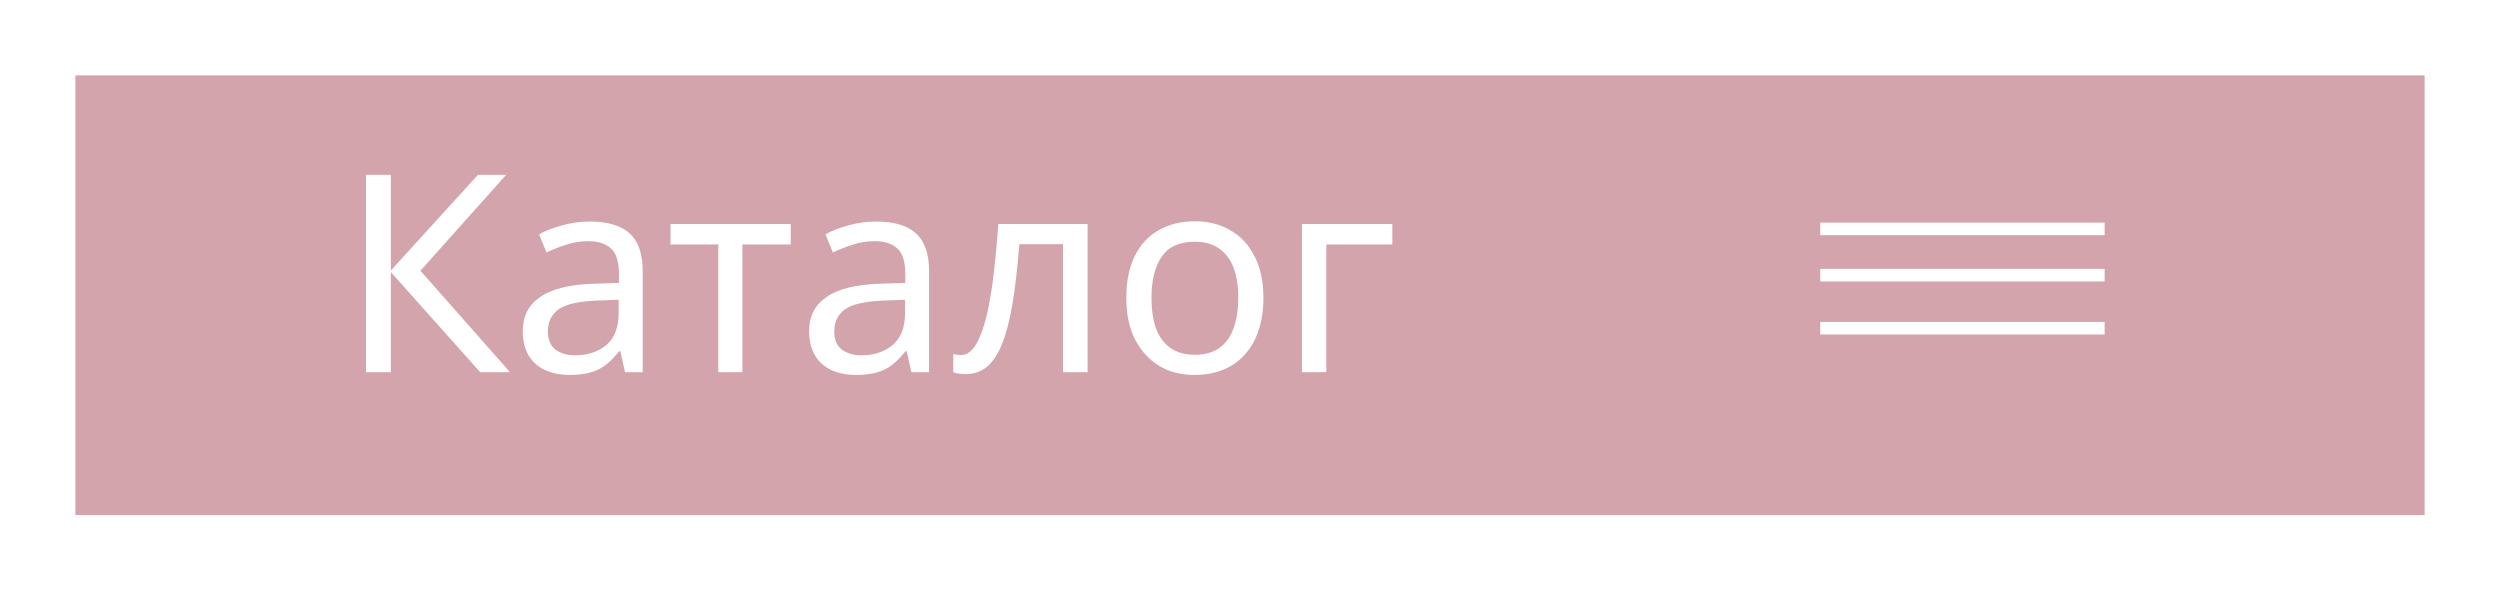 <?xml version="1.0" encoding="UTF-8"?> <svg xmlns="http://www.w3.org/2000/svg" width="199" height="47" viewBox="0 0 199 47" fill="none"><g filter="url(#filter0_d_381_9)"><rect x="3" y="3" width="187" height="35" fill="#D4A4AC"></rect></g><path d="M144.893 18.221H167.529M144.893 21.903H167.529M144.893 26.124H167.529" stroke="white"></path><path d="M40.596 29.625H38.22L31.114 21.661V29.625H29.134V13.917H31.114V21.529L38.044 13.917H40.288L33.468 21.551L40.596 29.625ZM46.936 17.635C48.373 17.635 49.436 17.95 50.126 18.581C50.815 19.212 51.16 20.216 51.16 21.595V29.625H49.752L49.378 27.953H49.29C48.952 28.378 48.6 28.738 48.234 29.031C47.882 29.31 47.471 29.515 47.002 29.647C46.547 29.779 45.99 29.845 45.33 29.845C44.626 29.845 43.988 29.72 43.416 29.471C42.858 29.222 42.418 28.84 42.096 28.327C41.773 27.799 41.612 27.139 41.612 26.347C41.612 25.174 42.074 24.272 42.998 23.641C43.922 22.996 45.344 22.644 47.266 22.585L49.268 22.519V21.815C49.268 20.832 49.055 20.15 48.63 19.769C48.204 19.388 47.603 19.197 46.826 19.197C46.21 19.197 45.623 19.292 45.066 19.483C44.508 19.659 43.988 19.864 43.504 20.099L42.91 18.647C43.423 18.368 44.032 18.134 44.736 17.943C45.44 17.738 46.173 17.635 46.936 17.635ZM47.508 23.927C46.041 23.986 45.022 24.22 44.45 24.631C43.892 25.042 43.614 25.621 43.614 26.369C43.614 27.029 43.812 27.513 44.208 27.821C44.618 28.129 45.139 28.283 45.77 28.283C46.767 28.283 47.596 28.012 48.256 27.469C48.916 26.912 49.246 26.061 49.246 24.917V23.861L47.508 23.927ZM62.942 19.461H59.092V29.625H57.178V19.461H53.372V17.833H62.942V19.461ZM69.731 17.635C71.168 17.635 72.231 17.95 72.921 18.581C73.61 19.212 73.954 20.216 73.954 21.595V29.625H72.546L72.172 27.953H72.085C71.747 28.378 71.395 28.738 71.028 29.031C70.677 29.31 70.266 29.515 69.796 29.647C69.342 29.779 68.784 29.845 68.124 29.845C67.421 29.845 66.782 29.72 66.21 29.471C65.653 29.222 65.213 28.84 64.891 28.327C64.568 27.799 64.406 27.139 64.406 26.347C64.406 25.174 64.868 24.272 65.793 23.641C66.716 22.996 68.139 22.644 70.061 22.585L72.062 22.519V21.815C72.062 20.832 71.85 20.15 71.424 19.769C70.999 19.388 70.398 19.197 69.621 19.197C69.004 19.197 68.418 19.292 67.861 19.483C67.303 19.659 66.782 19.864 66.299 20.099L65.704 18.647C66.218 18.368 66.826 18.134 67.531 17.943C68.234 17.738 68.968 17.635 69.731 17.635ZM70.302 23.927C68.836 23.986 67.817 24.22 67.245 24.631C66.687 25.042 66.409 25.621 66.409 26.369C66.409 27.029 66.606 27.513 67.002 27.821C67.413 28.129 67.934 28.283 68.564 28.283C69.562 28.283 70.391 28.012 71.05 27.469C71.71 26.912 72.04 26.061 72.04 24.917V23.861L70.302 23.927ZM86.573 29.625H84.615V19.439H81.139C80.992 21.302 80.809 22.893 80.589 24.213C80.369 25.518 80.09 26.582 79.753 27.403C79.415 28.224 79.012 28.826 78.543 29.207C78.073 29.588 77.523 29.779 76.893 29.779C76.702 29.779 76.511 29.764 76.321 29.735C76.145 29.72 75.998 29.684 75.881 29.625V28.173C75.969 28.202 76.064 28.224 76.167 28.239C76.269 28.254 76.372 28.261 76.475 28.261C76.797 28.261 77.091 28.129 77.355 27.865C77.619 27.601 77.853 27.198 78.059 26.655C78.279 26.112 78.477 25.43 78.653 24.609C78.829 23.773 78.983 22.79 79.115 21.661C79.247 20.532 79.364 19.256 79.467 17.833H86.573V29.625ZM100.567 23.707C100.567 24.69 100.435 25.562 100.171 26.325C99.922 27.073 99.555 27.711 99.071 28.239C98.602 28.767 98.023 29.17 97.333 29.449C96.659 29.713 95.903 29.845 95.067 29.845C94.29 29.845 93.571 29.713 92.911 29.449C92.251 29.17 91.679 28.767 91.195 28.239C90.711 27.711 90.33 27.073 90.051 26.325C89.787 25.562 89.655 24.69 89.655 23.707C89.655 22.402 89.875 21.302 90.315 20.407C90.755 19.498 91.386 18.808 92.207 18.339C93.029 17.855 94.004 17.613 95.133 17.613C96.204 17.613 97.143 17.855 97.949 18.339C98.771 18.808 99.409 19.498 99.863 20.407C100.333 21.302 100.567 22.402 100.567 23.707ZM91.657 23.707C91.657 24.631 91.775 25.438 92.009 26.127C92.259 26.802 92.64 27.322 93.153 27.689C93.667 28.056 94.319 28.239 95.111 28.239C95.903 28.239 96.556 28.056 97.069 27.689C97.583 27.322 97.957 26.802 98.191 26.127C98.441 25.438 98.565 24.631 98.565 23.707C98.565 22.768 98.441 21.969 98.191 21.309C97.942 20.649 97.561 20.143 97.047 19.791C96.549 19.424 95.896 19.241 95.089 19.241C93.887 19.241 93.014 19.637 92.471 20.429C91.929 21.221 91.657 22.314 91.657 23.707ZM110.83 17.833V19.461H105.572V29.625H103.636V17.833H110.83Z" fill="white"></path><defs><filter id="filter0_d_381_9" x="0" y="0" width="199" height="47" filterUnits="userSpaceOnUse" color-interpolation-filters="sRGB"><feFlood flood-opacity="0" result="BackgroundImageFix"></feFlood><feColorMatrix in="SourceAlpha" type="matrix" values="0 0 0 0 0 0 0 0 0 0 0 0 0 0 0 0 0 0 127 0" result="hardAlpha"></feColorMatrix><feOffset dx="3" dy="3"></feOffset><feGaussianBlur stdDeviation="3"></feGaussianBlur><feComposite in2="hardAlpha" operator="out"></feComposite><feColorMatrix type="matrix" values="0 0 0 0 0 0 0 0 0 0 0 0 0 0 0 0 0 0 0.25 0"></feColorMatrix><feBlend mode="normal" in2="BackgroundImageFix" result="effect1_dropShadow_381_9"></feBlend><feBlend mode="normal" in="SourceGraphic" in2="effect1_dropShadow_381_9" result="shape"></feBlend></filter></defs></svg> 